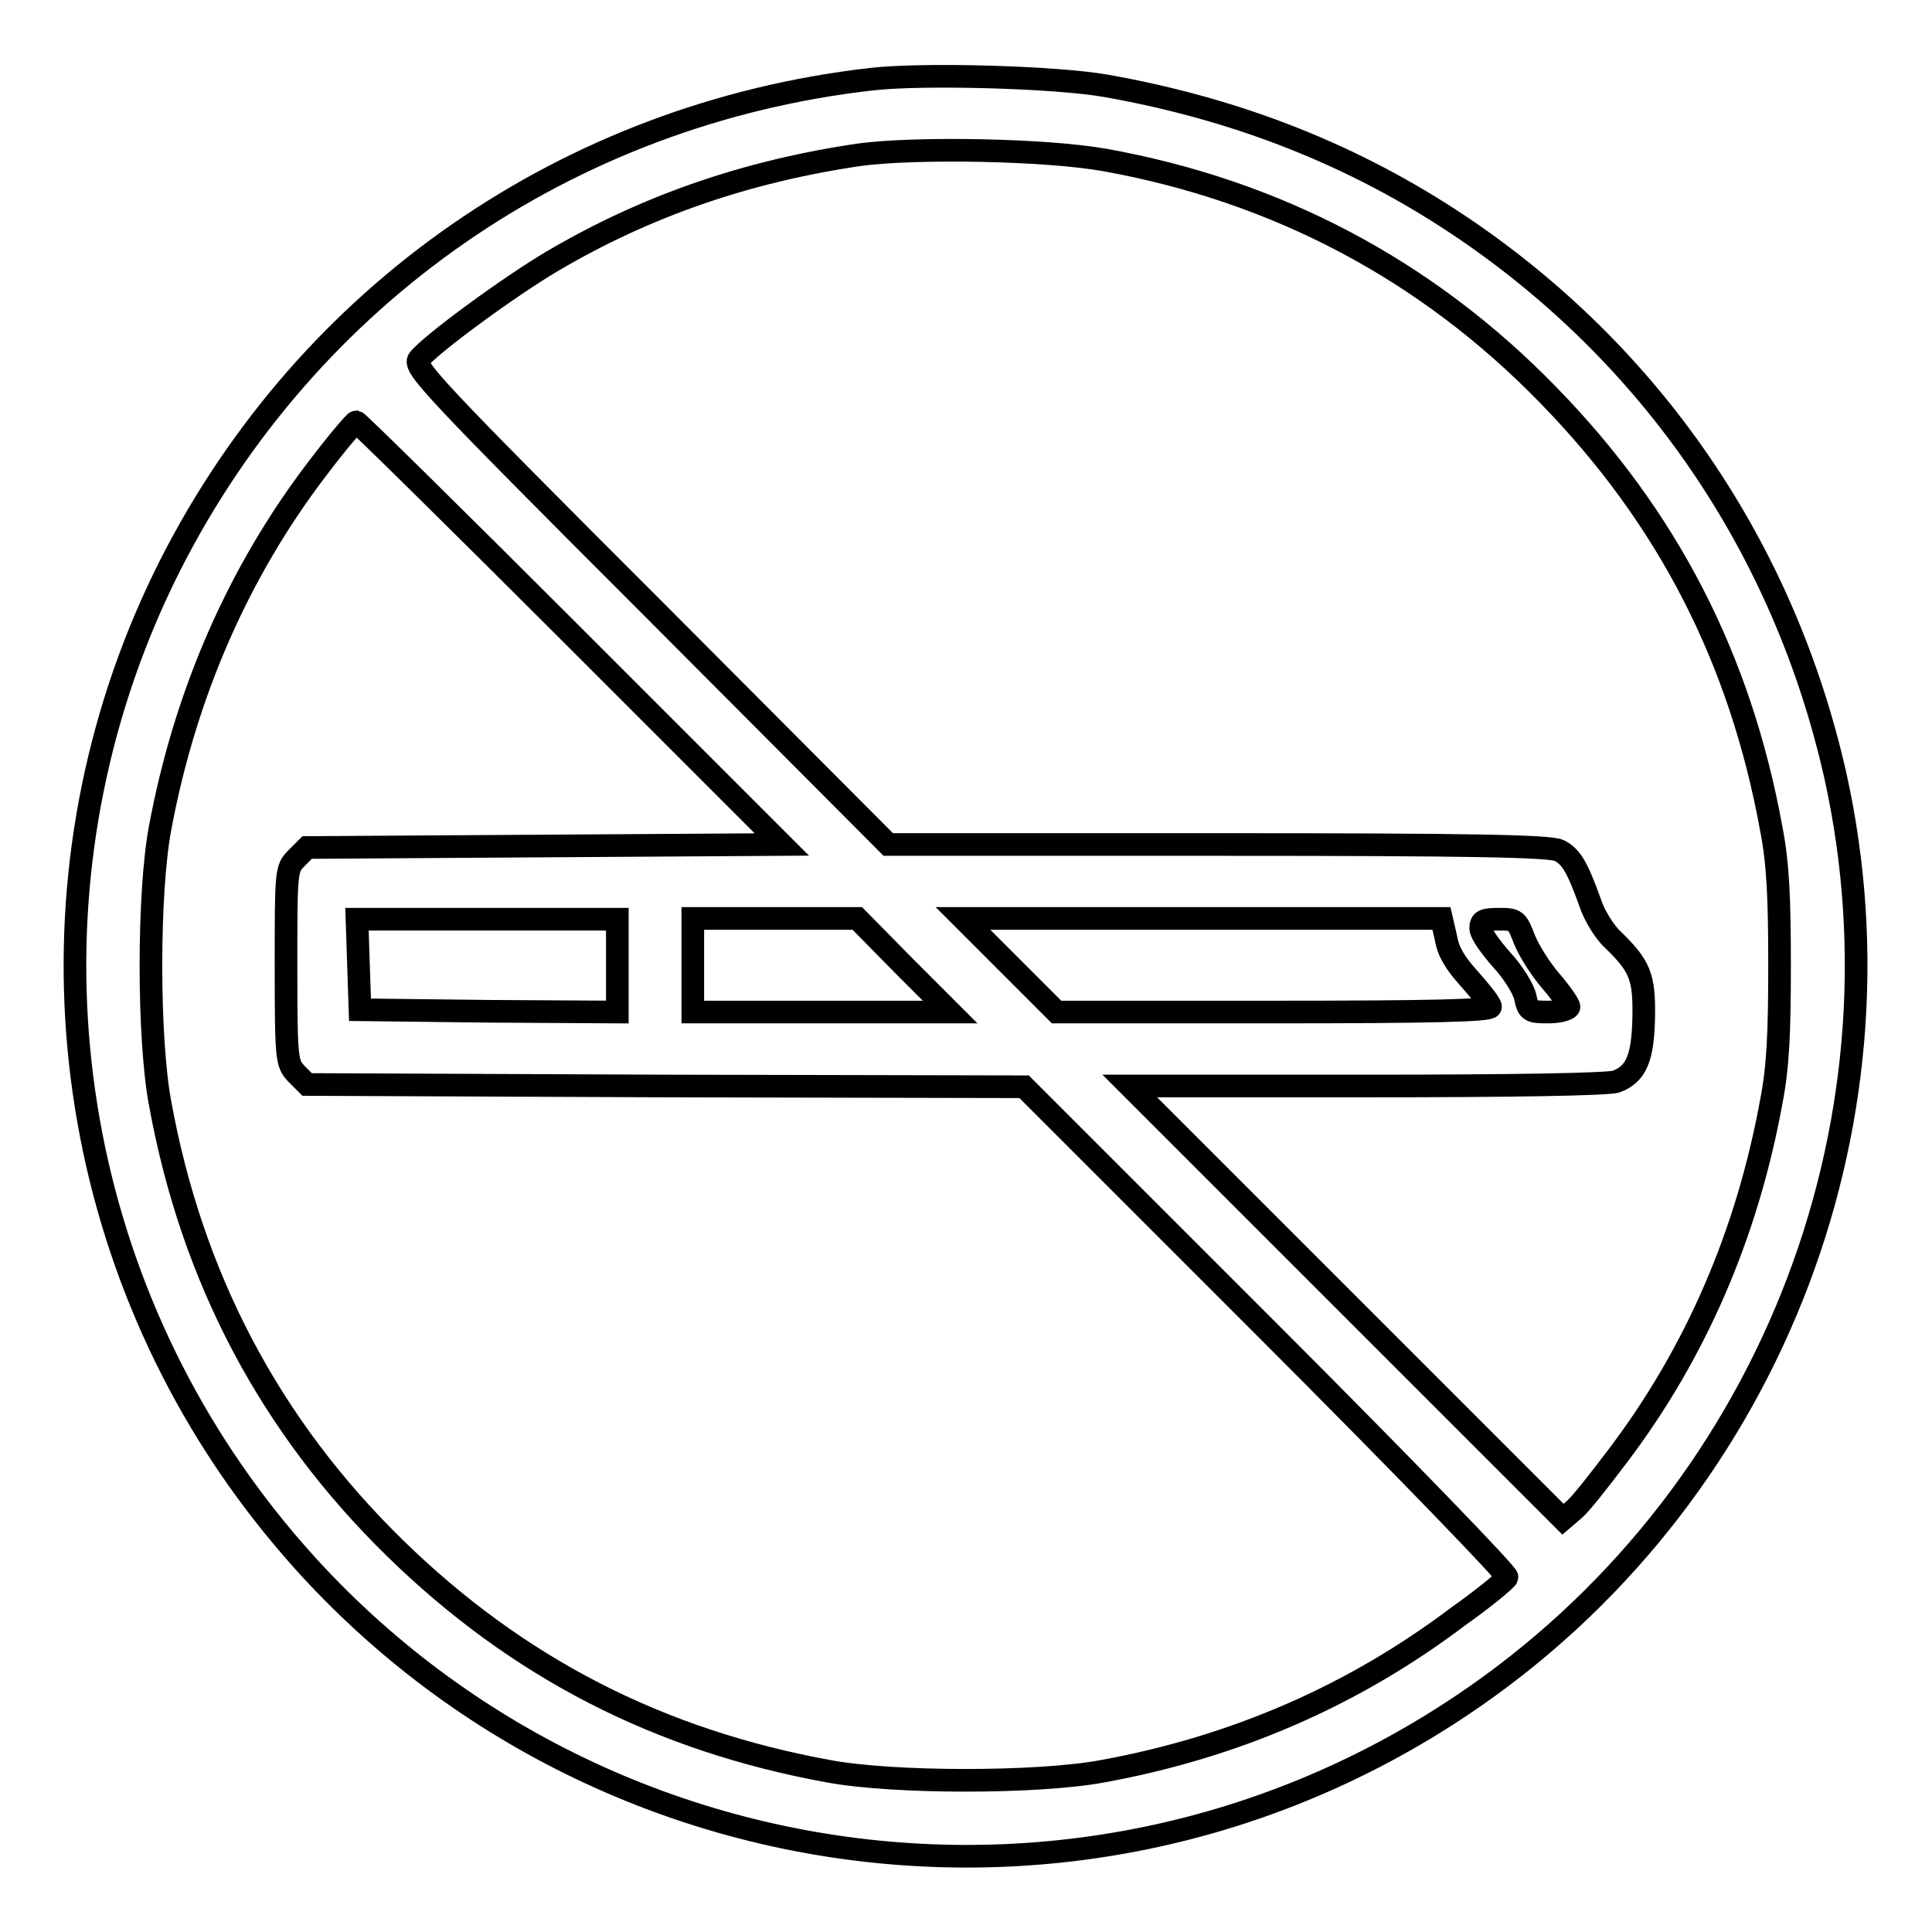 <?xml version="1.0" encoding="utf-8"?>
<!-- Svg Vector Icons : http://www.onlinewebfonts.com/icon -->
<!DOCTYPE svg PUBLIC "-//W3C//DTD SVG 1.1//EN" "http://www.w3.org/Graphics/SVG/1.1/DTD/svg11.dtd">
<svg version="1.1" xmlns="http://www.w3.org/2000/svg" xmlns:xlink="http://www.w3.org/1999/xlink" x="0px" y="0px" viewBox="0 0 256 256" enable-background="new 0 0 256 256" xml:space="preserve">
<g><g><g><path stroke-width="3" fill-opacity="0" stroke="#000000"  d="M115.4,10.5c-40.2,4.6-74.6,28.5-92.8,64.3c-19.2,37.9-16.4,83.4,7.2,118.7c36.4,54.3,109.8,68.8,164,32.4c40.1-26.9,59.8-76.2,49.4-123.1c-6.8-30.2-24.3-55.8-49.8-72.9c-13.9-9.3-29.3-15.4-46.7-18.5C140.1,10.2,122.2,9.7,115.4,10.5z M146.4,21.2c22.8,4.1,42.7,14.6,58.8,31.2c15.8,16.2,25.4,34.9,29.5,57.4c0.9,4.6,1.1,9.2,1.1,18.1c0,9-0.2,13.5-1.1,18.1c-3.2,17.5-10,33.3-20.4,47c-2.5,3.3-5,6.5-5.8,7.1l-1.4,1.2l-28.7-28.7l-28.7-28.7h31.5c18.5,0,32.1-0.2,33-0.6c2.6-1,3.5-3.1,3.6-8.5c0.1-5.4-0.5-6.8-4.1-10.3c-1.1-1-2.5-3.3-3-4.9c-1.7-4.7-2.5-6.1-4.1-6.9c-1.2-0.6-11.5-0.8-45.2-0.8h-43.7L86.2,80.3C57.4,51.5,54.7,48.6,55.5,47.6c1.7-2.1,12.1-9.7,17.7-13c12.4-7.3,25.7-11.9,40.7-14.1C121.4,19.5,138.5,19.8,146.4,21.2z M75.7,84l27.9,27.9l-31.5,0.2l-31.4,0.2l-1.4,1.4c-1.4,1.4-1.4,1.7-1.4,14.3c0,12.6,0.1,12.9,1.4,14.3l1.4,1.4l47.5,0.2l47.5,0.1l32.2,32.2c18.2,18.2,32,32.5,31.8,32.8c-0.2,0.4-3.1,2.8-6.5,5.2c-13.9,10.5-29.6,17.3-47.1,20.5c-8.6,1.6-27.7,1.6-36.3,0c-22.5-4.1-41.2-13.7-57.4-29.5c-16.6-16.2-27-35.9-31.2-59.1c-1.6-8.6-1.6-27.7,0-36.3c3.3-17.8,10.4-34.1,21-47.9c2.5-3.3,4.8-6,5-6C47.5,56,60.3,68.6,75.7,84z M81.8,127.9v6.2l-17-0.1l-17.1-0.2l-0.2-6l-0.2-6h17.3h17.2L81.8,127.9L81.8,127.9z M119.7,127.9l6.2,6.2h-17.1h-17v-6.2v-6.2h10.9h10.9L119.7,127.9z M191.6,124.3c0.3,1.8,1.2,3.3,3.1,5.4c1.5,1.7,2.8,3.3,2.8,3.7c0,0.5-7.6,0.7-28.8,0.7H140l-6.2-6.2l-6.2-6.2h31.7h31.7L191.6,124.3z M202,124.5c0.6,1.5,2.2,4,3.5,5.5c1.3,1.5,2.4,3.1,2.4,3.4s-1.2,0.7-2.7,0.7c-2.5,0-2.7-0.1-3.1-2c-0.2-1-1.6-3.3-3.1-4.9c-1.5-1.7-2.8-3.5-2.8-4.2c0-1,0.4-1.2,2.4-1.2C200.9,121.8,201,121.9,202,124.5z"/></g></g></g>
</svg>